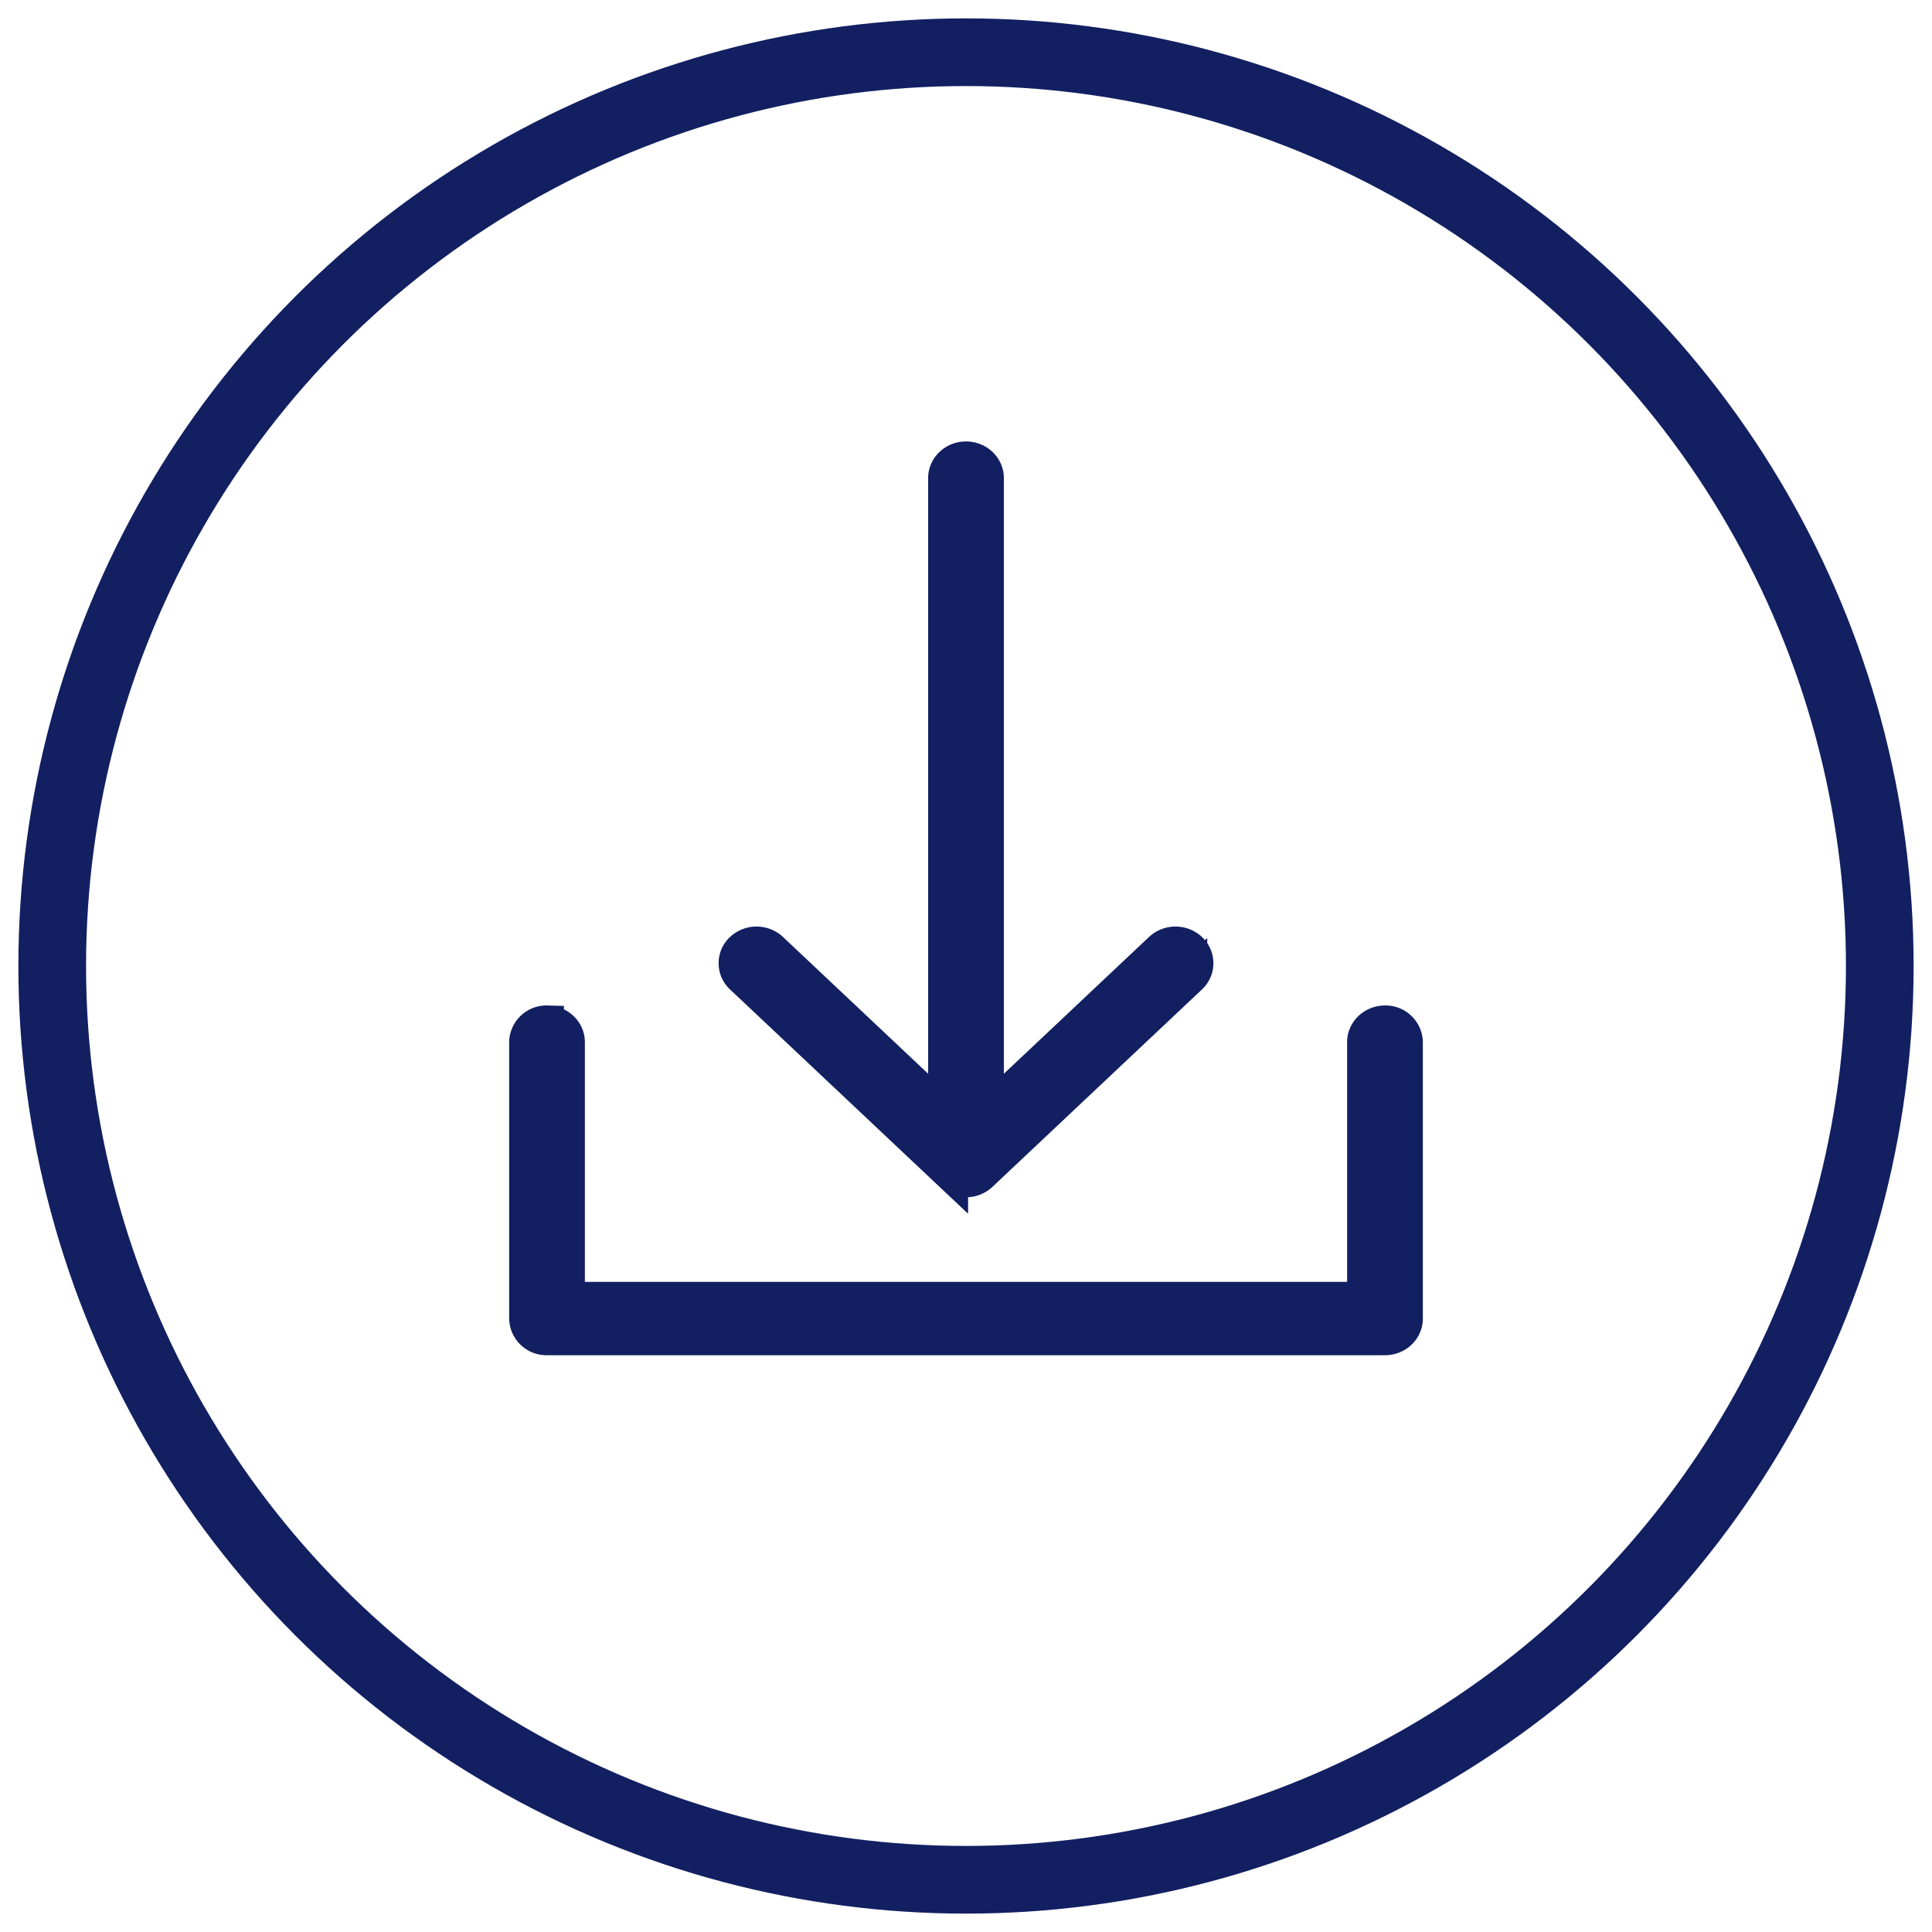 <svg width="37" height="37" viewBox="0 0 37 37" xmlns="http://www.w3.org/2000/svg"><g transform="translate(1 1)" stroke="#121F61" fill="none" fill-rule="evenodd"><circle stroke-width="1.296" cx="17.5" cy="17.5" r="17.5"/><g fill="#121F61" stroke-width=".648"><path d="M17.5 7.778c-.221 0-.401.17-.401.378v12.158l-3.327-3.135a.42.42 0 00-.568 0 .363.363 0 000 .535l4.012 3.78a.418.418 0 00.568 0l4.012-3.78a.363.363 0 000-.535.42.42 0 00-.568 0l-3.327 3.135V8.156c0-.209-.18-.378-.401-.378z"/><path d="M25.525 18.58c-.222 0-.402.17-.402.378v4.915H9.877v-4.915c0-.208-.18-.378-.402-.378a.39.39 0 00-.4.378v5.294a.39.39 0 00.4.378h16.05c.221 0 .4-.17.4-.378v-5.294a.39.39 0 00-.4-.378z"/></g></g></svg>